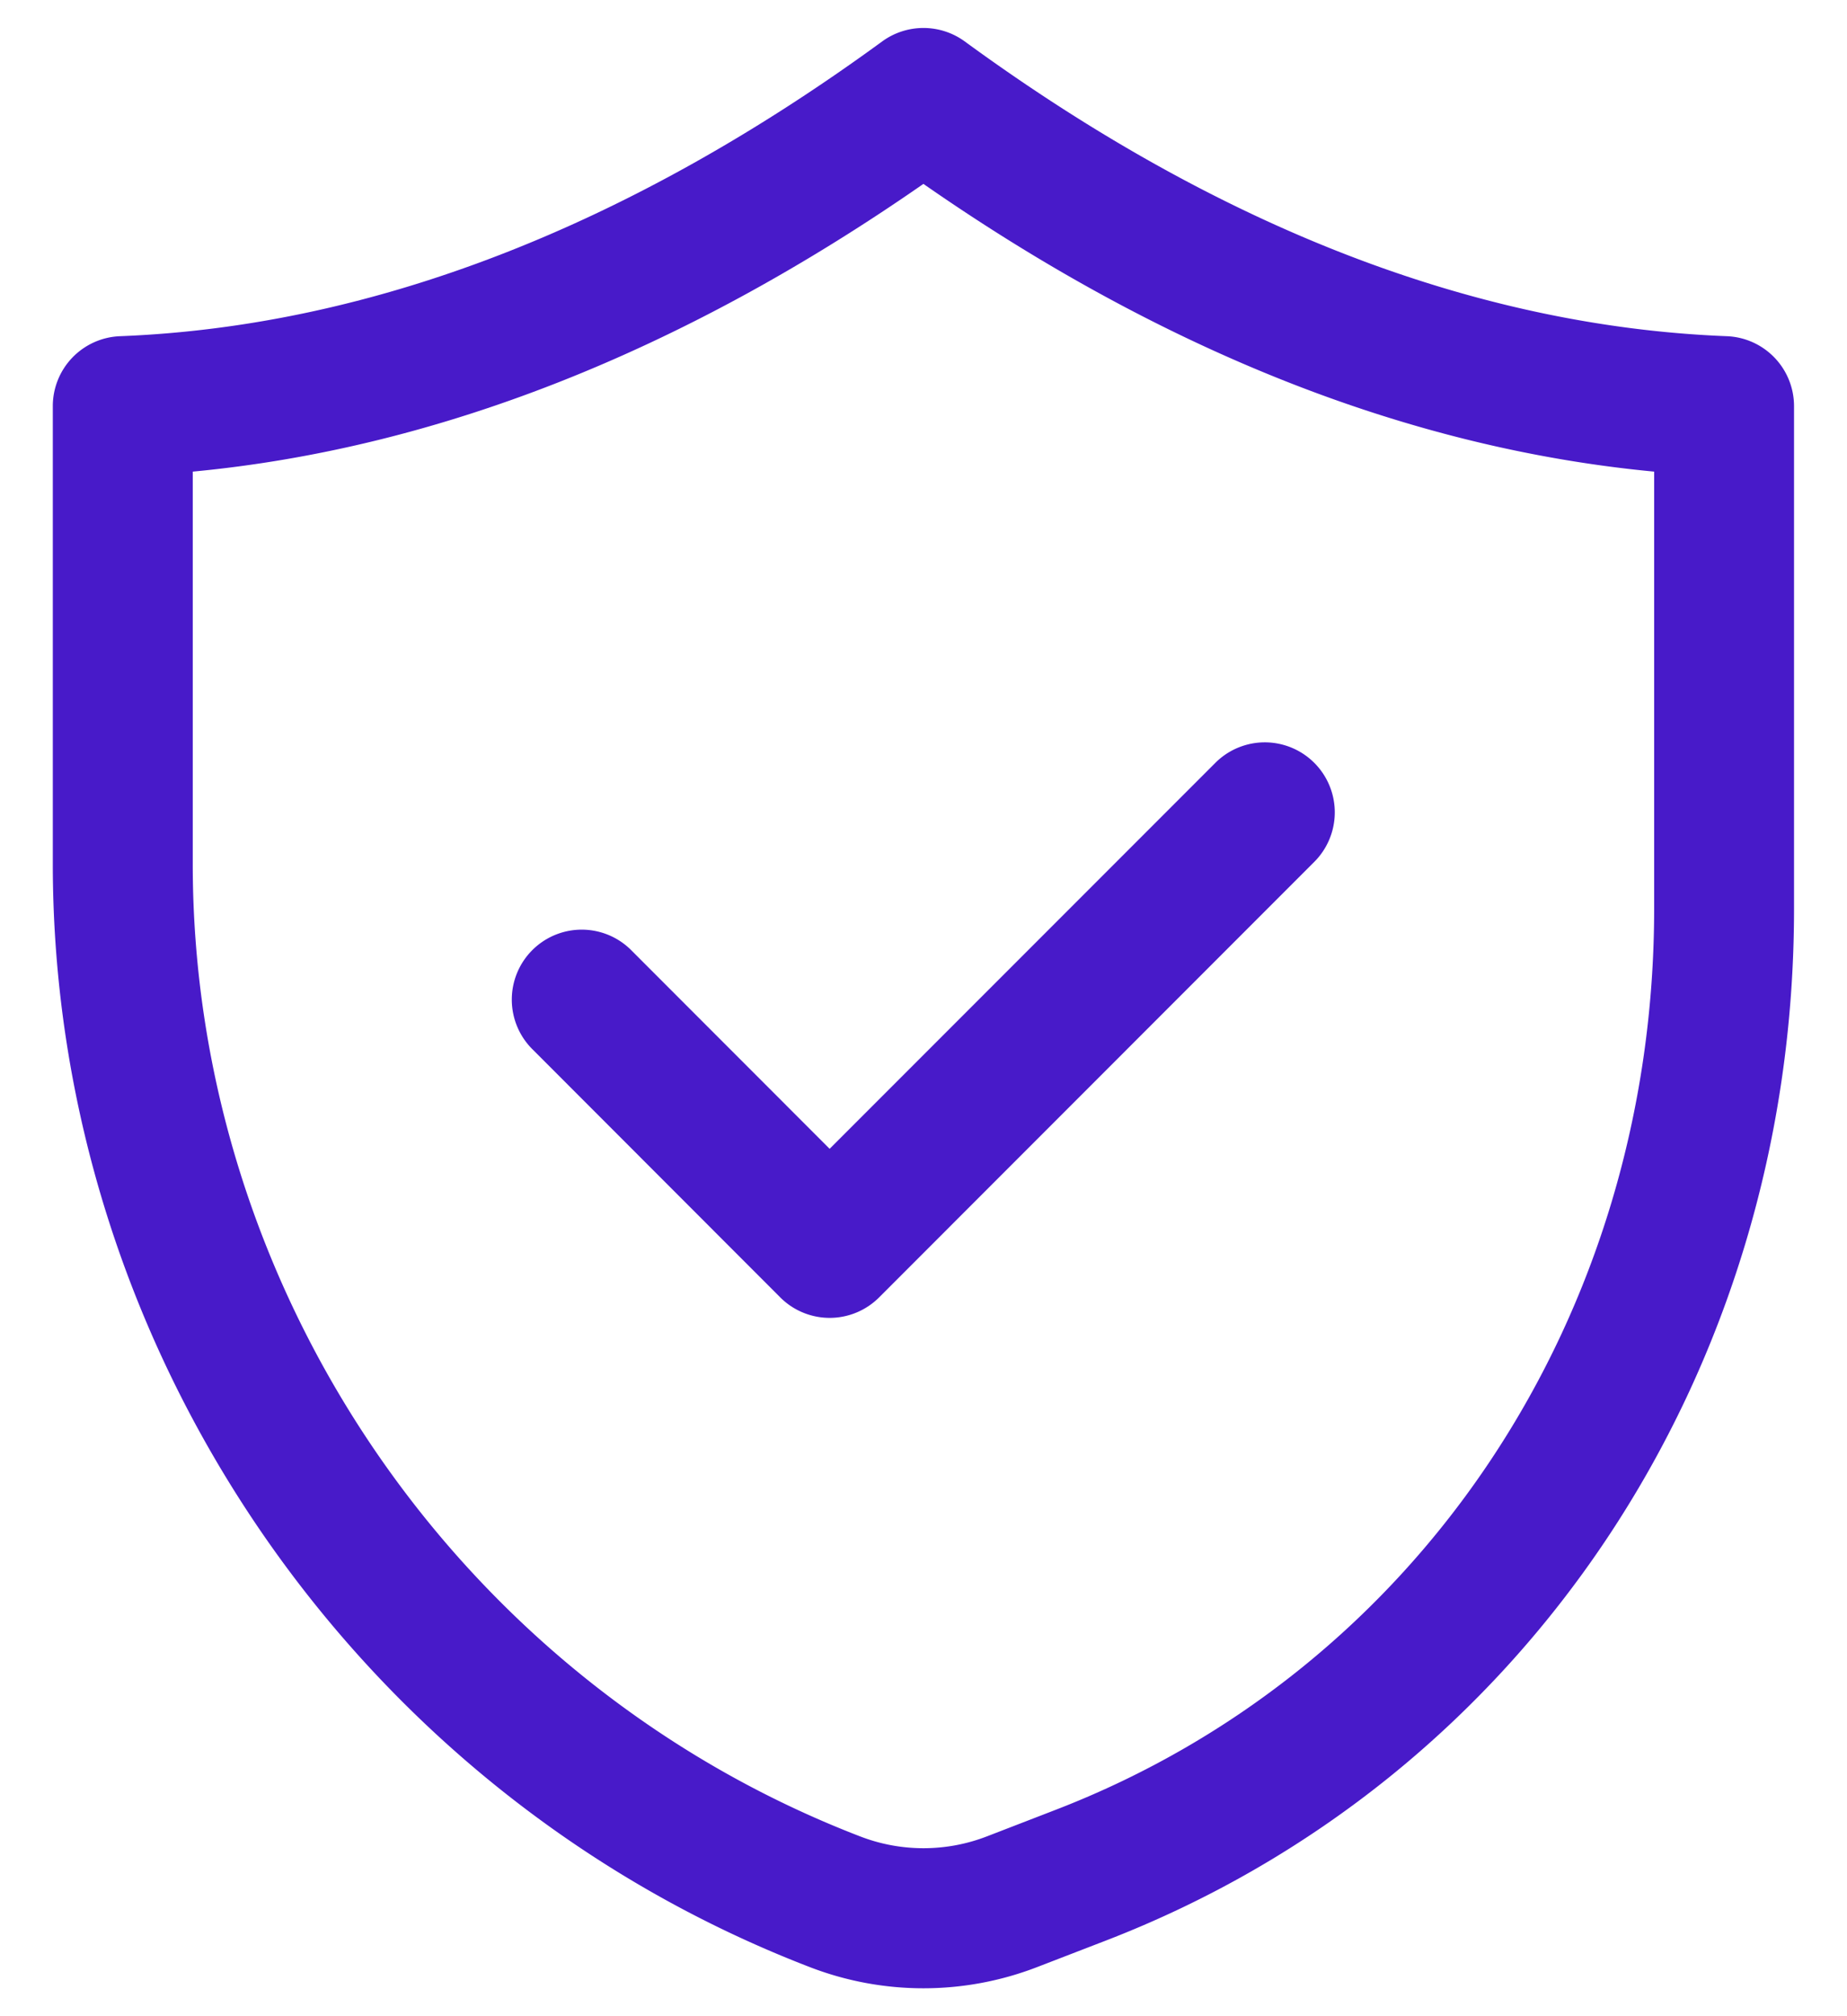 <svg width="22" height="24" fill="none" xmlns="http://www.w3.org/2000/svg"><g clip-path="url(#clip0_915_2988)" fill="#481AC9"><path d="M.629 4.834v5.45c0 5.78 3.623 11.057 9.018 13.132a3.76 3.76 0 002.705 0l.809-.312c4.987-1.918 8.21-6.742 8.208-12.29v-5.98a.833.833 0 00-.8-.832c-2.996-.117-6.05-1.297-9.078-3.509a.835.835 0 00-.983 0C7.478 2.705 4.424 3.885 1.43 4.002a.833.833 0 00-.801.832zm1.667.78C5.199 5.34 8.12 4.19 10.999 2.189c2.878 2.002 5.8 3.15 8.704 3.425v5.2c0 4.853-2.802 9.066-7.141 10.734l-.808.312a2.095 2.095 0 01-1.508 0c-4.756-1.83-7.951-6.481-7.95-11.576v-4.67z"/><path d="M9.293 15.443a.833.833 0 001.179 0l5.183-5.184a.833.833 0 10-1.179-1.178l-4.594 4.594-2.359-2.36a.833.833 0 10-1.178 1.178l2.948 2.95z"/></g><defs><clipPath id="clip0_915_2988"><path fill="#fff" transform="translate(.333)" d="M0 0h21.333v24H0z"/></clipPath></defs></svg>